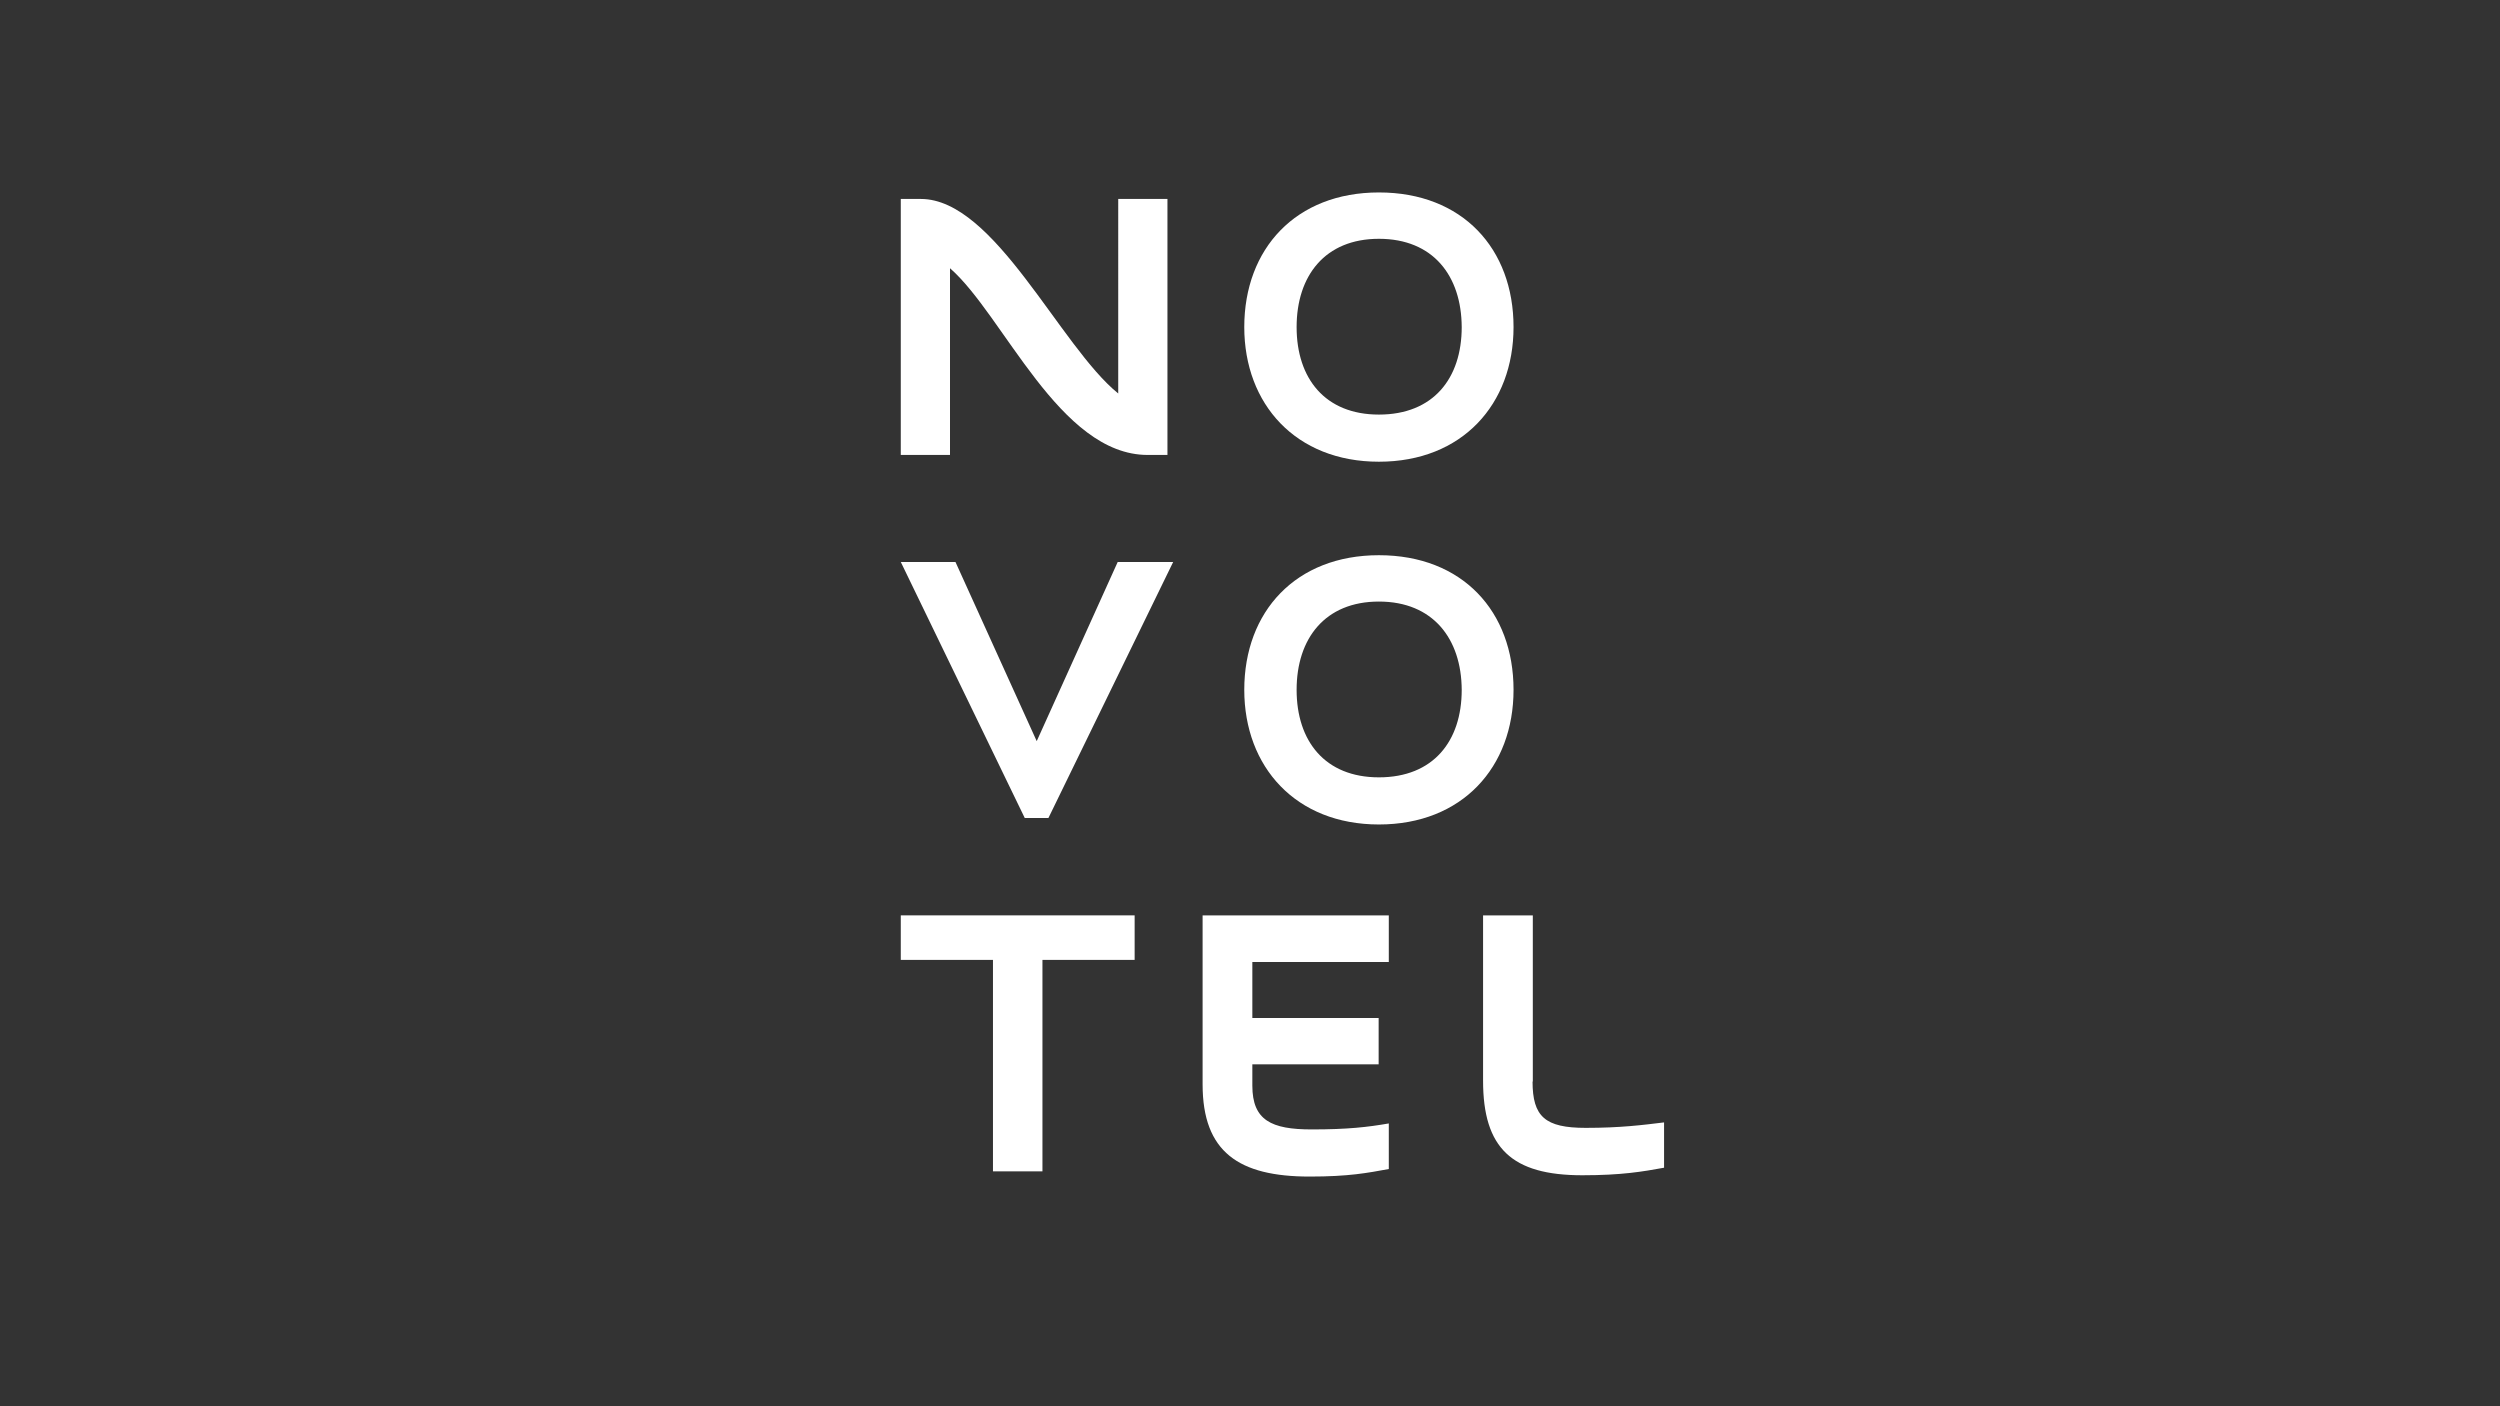 <?xml version="1.0" encoding="utf-8"?>
<!-- Generator: Adobe Illustrator 16.0.0, SVG Export Plug-In . SVG Version: 6.00 Build 0)  -->
<!DOCTYPE svg PUBLIC "-//W3C//DTD SVG 1.1//EN" "http://www.w3.org/Graphics/SVG/1.1/DTD/svg11.dtd">
<svg version="1.1" xmlns:x="http://ns.adobe.com/Extensibility/1.0/" xmlns:i="http://ns.adobe.com/AdobeIllustrator/10.0/" xmlns:graph="http://ns.adobe.com/Graphs/1.0/"
	 xmlns="http://www.w3.org/2000/svg" xmlns:xlink="http://www.w3.org/1999/xlink" x="0px" y="0px" width="960px" height="540px"
	 viewBox="0 0 960 540" style="enable-background:new 0 0 960 540;" xml:space="preserve">
<rect x="0" y="0" width="960" height="540" fill="#333333" stroke="none"/>
<style type="text/css">
<![CDATA[
	.st0{display:inline;fill:#231F20;}
	.st1{display:inline;opacity:0;fill:#E1E1E1;}
	.st2{fill:#FFFFFF;}
	.st3{opacity:0;fill:#E1E1E1;}
	.st4{display:none;}
]]>
</style>
<g id="help_x5F_lines">
	<rect id="export_x5F_frame_x5F_960x540_9_" class="st3" width="960" height="540"/>
</g>
<g id="spielbank_x5F_bad_x5F_koetzting_x5F_quad">
	<g id="spielbank_x5F_bad_x5F_koetzting_x5F_quad_x5F_white">
		<rect id="export_x5F_frame_x5F_960x540_36_" class="st3" width="960" height="540"/>
		<path class="st2" d="M440.7,174.7c-33.9,0-55.3-53.7-75.9-71.7v71.7h-18.9V76.4h7.7c28.4,0,53.4,56.6,75.8,74.7V76.4h18.9v98.3
			H440.7z"/>
		<path class="st2" d="M529.5,91.7c-20.7,0-31.6,14.2-31.6,33.9c0,19.7,10.9,33.6,31.6,33.6c20.9,0,31.8-13.9,31.8-33.6
			C561.2,105.9,550.3,91.7,529.5,91.7 M529.5,177.3c-31.9,0-51.7-22.1-51.7-51.7c0-30.1,19.8-51.7,51.7-51.7
			c32.1,0,51.7,21.6,51.7,51.7C581.2,155.2,561.5,177.3,529.5,177.3"/>
		<path class="st2" d="M533.4,369.4h-52.5v21.5h48.5v17.8h-48.5v8.2c0,13.3,7.3,16.8,22.8,16.8c13.9,0,21.5-0.9,29.6-2.3v17.5
			c-8.2,1.5-15.3,2.9-30.4,2.9c-27.2,0-41.1-9.4-41.1-35.4v-64.9h71.5V369.4z"/>
		<path class="st2" d="M588.5,415.3c0,13.5,4.8,17.8,20.4,17.8c13.5,0,21.9-1.1,30.1-2.1v17.4c-8.2,1.5-16.3,2.9-31.4,2.9
			c-27.1,0-38.1-10.4-38.1-36.3v-63.5h19.1V415.3z"/>
		<polygon class="st2" points="429.2,215.8 398.1,284.6 366.9,215.8 345.9,215.8 393.5,314.1 402.6,314.1 450.5,215.8 		"/>
		<path class="st2" d="M529.5,231c-20.7,0-31.6,14.2-31.6,33.9c0,19.7,10.9,33.6,31.6,33.6c20.9,0,31.8-13.9,31.8-33.6
			C561.2,245.3,550.3,231,529.5,231 M529.5,316.6c-31.9,0-51.7-22.1-51.7-51.7c0-30.1,19.8-51.7,51.7-51.7
			c32.1,0,51.7,21.6,51.7,51.7C581.2,294.6,561.5,316.6,529.5,316.6"/>
		<polygon class="st2" points="345.9,351.5 345.9,368.6 381.3,368.6 381.3,449.8 400.3,449.8 400.3,368.6 435.7,368.6 435.7,351.5 
					"/>
	</g>
	<g id="spielbank_x5F_bad_x5F_koetzting_x5F_quad_x5F_black" class="st4">
		<rect id="export_x5F_frame_x5F_960x540_35_" class="st1" width="960" height="540"/>
		<path class="st0" d="M440.7,174.7c-33.9,0-55.3-53.7-75.9-71.7v71.7h-18.9V76.4h7.7c28.4,0,53.4,56.6,75.8,74.7V76.4h18.9v98.3
			H440.7z"/>
		<path class="st0" d="M529.5,91.7c-20.7,0-31.6,14.2-31.6,33.9c0,19.7,10.9,33.6,31.6,33.6c20.9,0,31.8-13.9,31.8-33.6
			C561.2,105.9,550.3,91.7,529.5,91.7 M529.5,177.3c-31.9,0-51.7-22.1-51.7-51.7c0-30.1,19.8-51.7,51.7-51.7
			c32.1,0,51.7,21.6,51.7,51.7C581.2,155.2,561.5,177.3,529.5,177.3"/>
		<path class="st0" d="M533.4,369.4h-52.5v21.5h48.5v17.8h-48.5v8.2c0,13.3,7.3,16.8,22.8,16.8c13.9,0,21.5-0.9,29.6-2.3v17.5
			c-8.2,1.5-15.3,2.9-30.4,2.9c-27.2,0-41.1-9.4-41.1-35.4v-64.9h71.5V369.4z"/>
		<path class="st0" d="M588.5,415.3c0,13.5,4.8,17.8,20.4,17.8c13.5,0,21.9-1.1,30.1-2.1v17.4c-8.2,1.5-16.3,2.9-31.4,2.9
			c-27.1,0-38.1-10.4-38.1-36.3v-63.5h19.1V415.3z"/>
		<polygon class="st0" points="429.2,215.8 398.1,284.6 366.9,215.8 345.9,215.8 393.5,314.1 402.6,314.1 450.5,215.8 		"/>
		<path class="st0" d="M529.5,231c-20.7,0-31.6,14.2-31.6,33.9c0,19.7,10.9,33.6,31.6,33.6c20.9,0,31.8-13.9,31.8-33.6
			C561.2,245.3,550.3,231,529.5,231 M529.5,316.6c-31.9,0-51.7-22.1-51.7-51.7c0-30.1,19.8-51.7,51.7-51.7
			c32.1,0,51.7,21.6,51.7,51.7C581.2,294.6,561.5,316.6,529.5,316.6"/>
		<polygon class="st0" points="345.9,351.5 345.9,368.6 381.3,368.6 381.3,449.8 400.3,449.8 400.3,368.6 435.7,368.6 435.7,351.5 
					"/>
	</g>
	<g id="spielbank_x5F_bad_x5F_koetzting_x5F_quad_x5F_color" class="st4">
		<path class="st0" d="M440.7,174.7c-33.9,0-55.3-53.7-75.9-71.7v71.7h-18.9V76.4h7.7c28.4,0,53.4,56.6,75.8,74.7V76.4h18.9v98.3
			H440.7z"/>
		<path class="st0" d="M529.5,91.7c-20.7,0-31.6,14.2-31.6,33.9c0,19.7,10.9,33.6,31.6,33.6c20.9,0,31.8-13.9,31.8-33.6
			C561.2,105.9,550.3,91.7,529.5,91.7 M529.5,177.3c-31.9,0-51.7-22.1-51.7-51.7c0-30.1,19.8-51.7,51.7-51.7
			c32.1,0,51.7,21.6,51.7,51.7C581.2,155.2,561.5,177.3,529.5,177.3"/>
		<path class="st0" d="M533.4,369.4h-52.5v21.5h48.5v17.8h-48.5v8.2c0,13.3,7.3,16.8,22.8,16.8c13.9,0,21.5-0.9,29.6-2.3v17.5
			c-8.2,1.5-15.3,2.9-30.4,2.9c-27.2,0-41.1-9.4-41.1-35.4v-64.9h71.5V369.4z"/>
		<path class="st0" d="M588.5,415.3c0,13.5,4.8,17.8,20.4,17.8c13.5,0,21.9-1.1,30.1-2.1v17.4c-8.2,1.5-16.3,2.9-31.4,2.9
			c-27.1,0-38.1-10.4-38.1-36.3v-63.5h19.1V415.3z"/>
		<polygon class="st0" points="429.2,215.8 398.1,284.6 366.9,215.8 345.9,215.8 393.5,314.1 402.6,314.1 450.5,215.8 		"/>
		<path class="st0" d="M529.5,231c-20.7,0-31.6,14.2-31.6,33.9c0,19.7,10.9,33.6,31.6,33.6c20.9,0,31.8-13.9,31.8-33.6
			C561.2,245.3,550.3,231,529.5,231 M529.5,316.6c-31.9,0-51.7-22.1-51.7-51.7c0-30.1,19.8-51.7,51.7-51.7
			c32.1,0,51.7,21.6,51.7,51.7C581.2,294.6,561.5,316.6,529.5,316.6"/>
		<polygon class="st0" points="345.9,351.5 345.9,368.6 381.3,368.6 381.3,449.8 400.3,449.8 400.3,368.6 435.7,368.6 435.7,351.5 
					"/>
	</g>
</g>
</svg>
